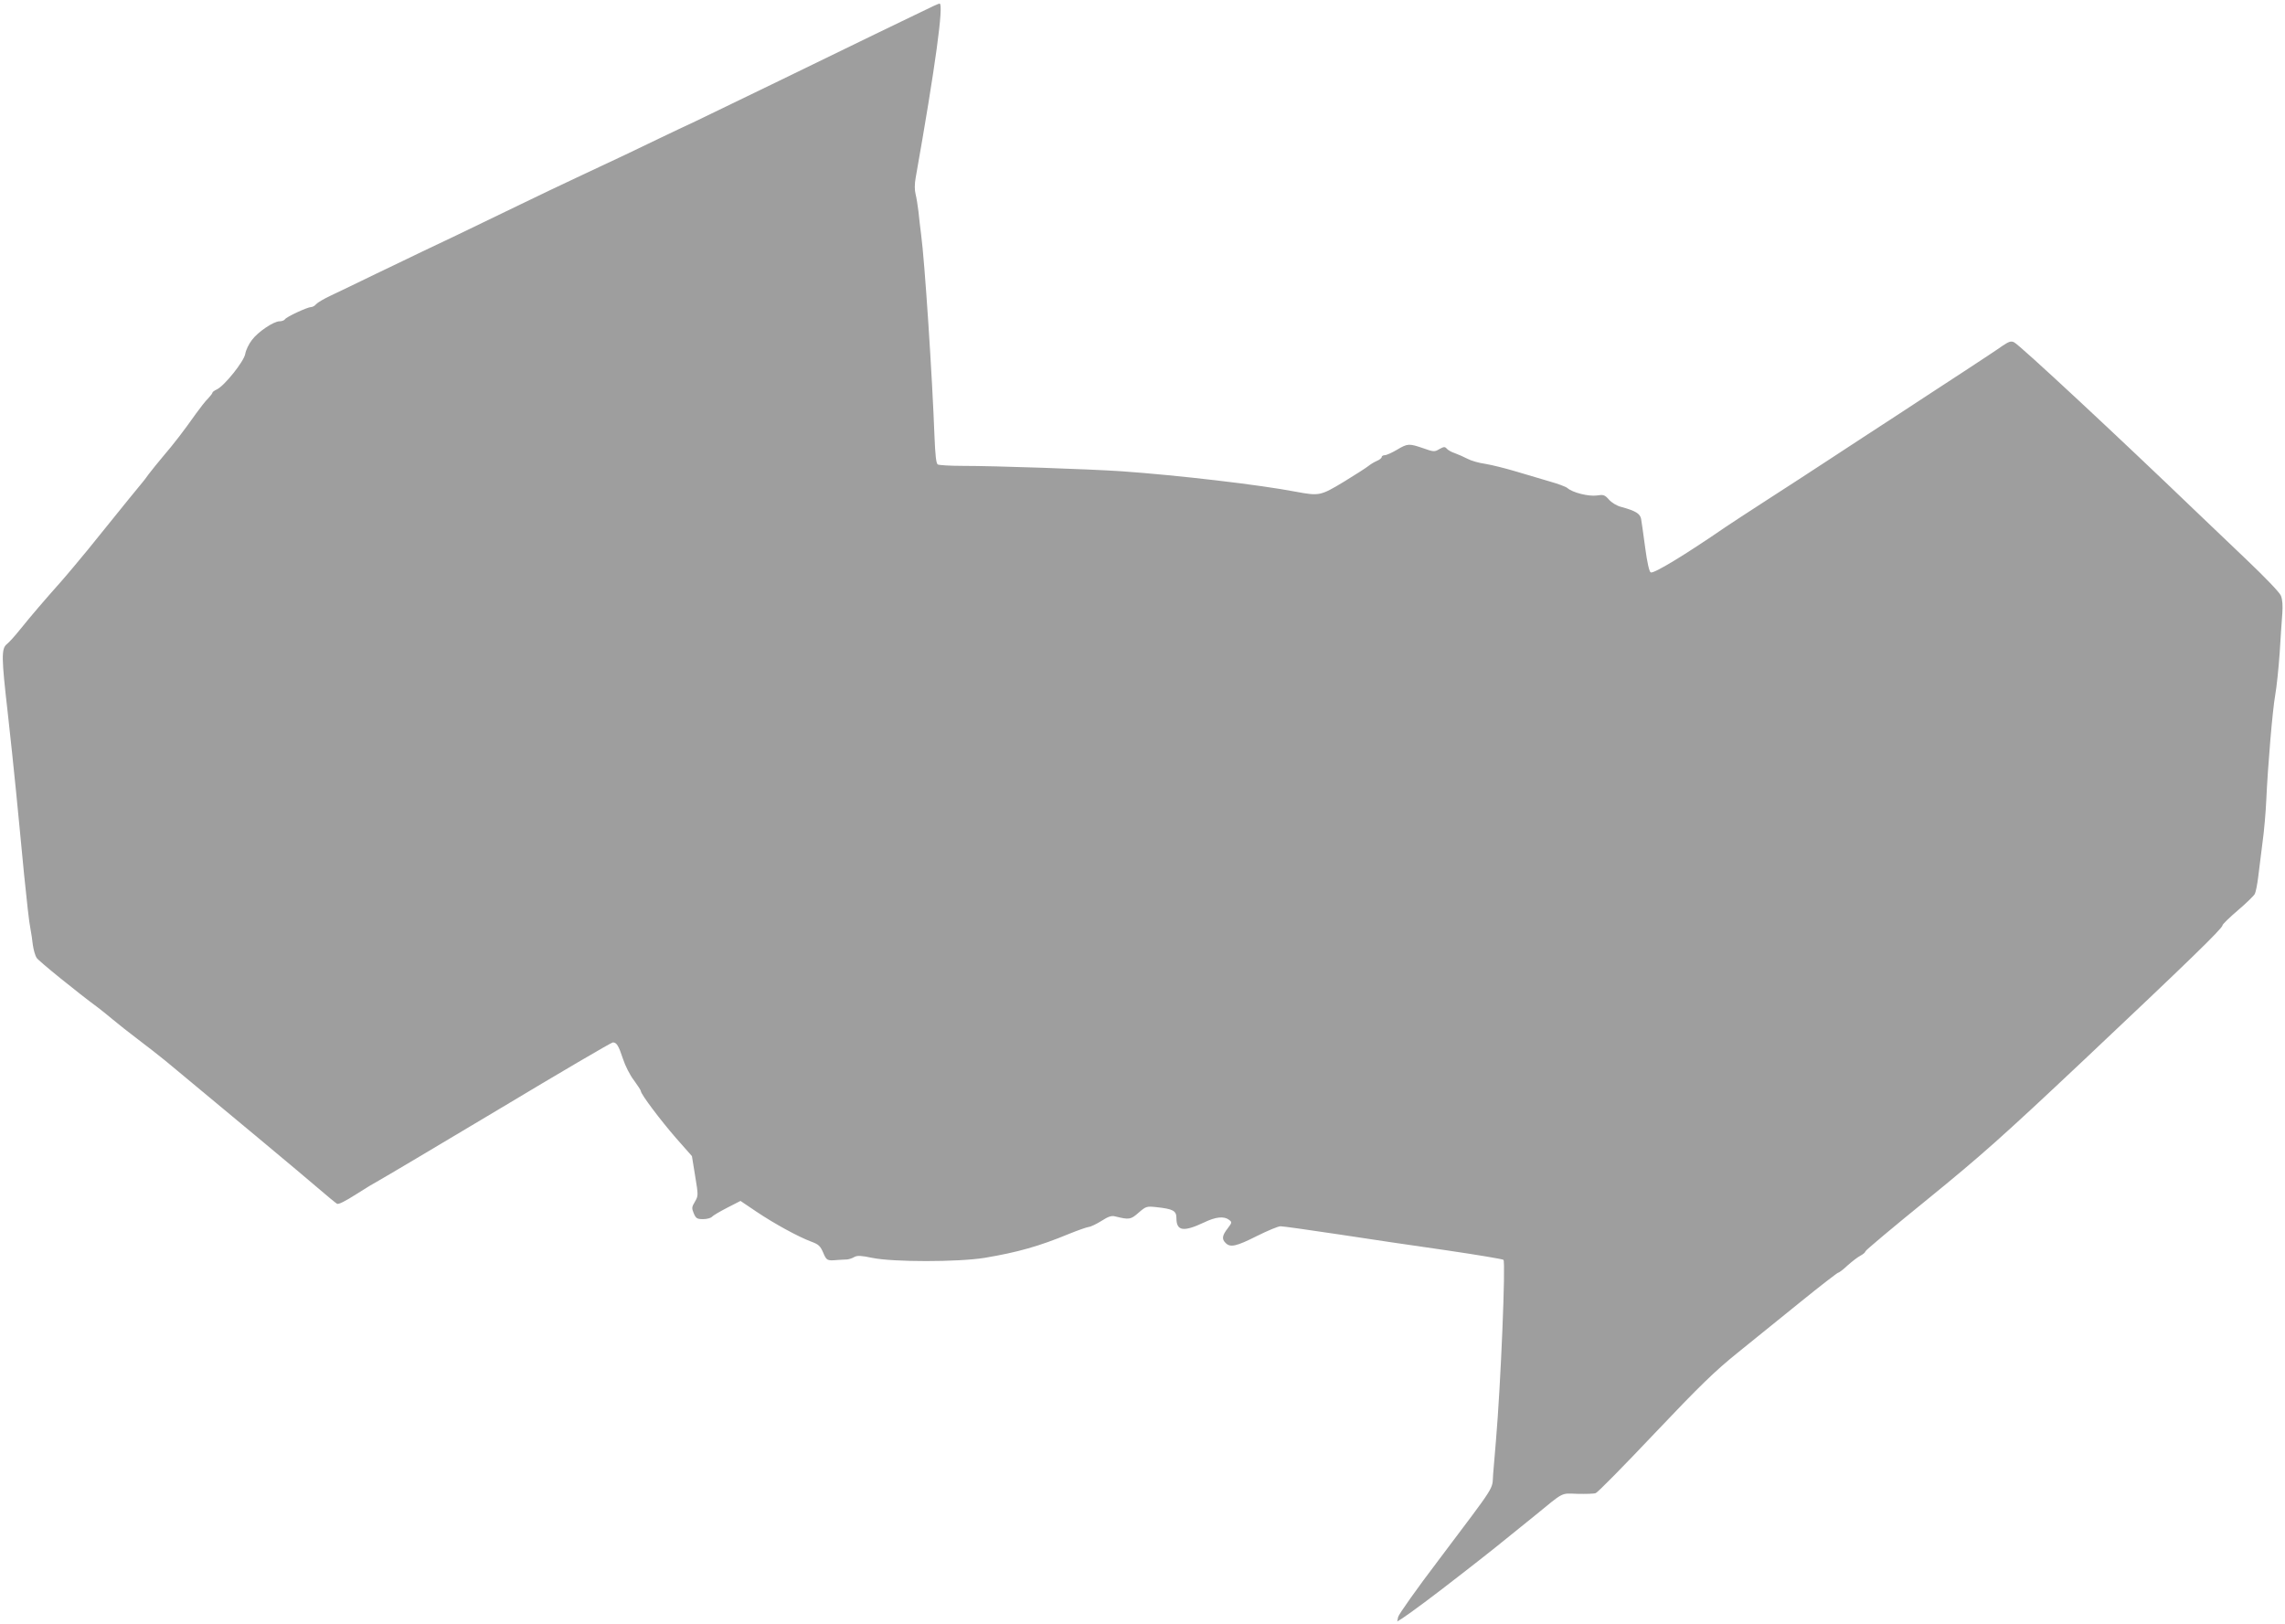 <?xml version="1.0" standalone="no"?>
<!DOCTYPE svg PUBLIC "-//W3C//DTD SVG 20010904//EN"
 "http://www.w3.org/TR/2001/REC-SVG-20010904/DTD/svg10.dtd">
<svg version="1.0" xmlns="http://www.w3.org/2000/svg"
 width="1280pt" height="910pt" viewBox="0 0 1280 910"
 preserveAspectRatio="xMidYMid meet">
<g transform="translate(0,910) scale(0.1,-0.1)"
fill="#9e9e9e" stroke="none">
<path d="M5160 9033 c-52 -25 -167 -81 -255 -123 -88 -43 -333 -162 -545 -265
-212 -103 -421 -204 -465 -225 -44 -20 -136 -64 -205 -97 -142 -69 -206 -99
-445 -211 -93 -44 -240 -113 -325 -155 -313 -152 -477 -230 -556 -267 -44 -21
-161 -78 -260 -125 -98 -48 -211 -102 -249 -120 -39 -18 -76 -40 -84 -49 -7
-9 -20 -16 -27 -16 -21 0 -140 -55 -148 -69 -4 -6 -17 -11 -30 -11 -33 0 -121
-59 -155 -105 -17 -22 -34 -57 -37 -77 -7 -43 -118 -181 -160 -200 -13 -6 -24
-14 -24 -18 0 -4 -11 -18 -24 -32 -14 -13 -44 -52 -68 -85 -69 -98 -128 -174
-183 -238 -28 -33 -64 -78 -81 -100 -16 -22 -31 -42 -34 -45 -6 -6 -96 -117
-309 -381 -47 -57 -116 -140 -155 -184 -88 -99 -156 -178 -223 -261 -28 -35
-62 -73 -75 -83 -31 -25 -30 -76 5 -381 14 -129 36 -329 47 -445 11 -115 32
-325 45 -465 14 -140 29 -275 35 -300 5 -25 11 -67 14 -94 4 -27 13 -60 21
-72 11 -18 234 -198 344 -279 15 -11 52 -41 82 -66 30 -25 94 -76 142 -112 48
-36 118 -91 155 -121 322 -267 775 -644 852 -711 52 -45 101 -85 108 -89 8 -5
47 15 105 52 51 33 108 67 127 77 19 10 319 188 667 396 348 209 638 379 646
379 21 0 32 -17 57 -93 12 -37 39 -91 61 -119 21 -29 39 -56 39 -61 0 -17 110
-163 197 -263 l89 -101 18 -111 c18 -109 18 -111 -1 -144 -18 -30 -19 -36 -7
-65 12 -29 19 -33 53 -33 21 0 43 6 49 13 6 7 45 30 86 51 l74 38 89 -60 c101
-68 235 -141 307 -168 41 -15 51 -24 67 -61 19 -45 22 -47 79 -42 19 1 44 3
55 3 11 1 30 7 41 14 17 9 38 8 100 -5 116 -24 479 -24 629 0 185 31 306 65
475 135 47 19 95 36 108 38 12 1 45 17 72 34 39 25 57 31 78 25 77 -19 86 -18
130 21 42 36 45 37 101 31 92 -10 111 -20 111 -61 0 -73 39 -79 154 -25 66 32
112 37 141 15 17 -13 17 -15 -8 -48 -31 -40 -34 -60 -11 -82 26 -26 59 -19
174 39 60 30 120 55 133 55 13 0 158 -20 323 -45 164 -25 438 -66 609 -90 170
-25 313 -49 317 -53 13 -13 -15 -698 -42 -1012 -5 -63 -12 -149 -16 -191 -6
-89 22 -44 -303 -476 -124 -163 -227 -309 -229 -322 l-5 -25 29 18 c50 33 174
125 334 250 152 118 202 158 409 326 165 135 143 124 237 121 46 -1 92 0 103
4 10 3 158 153 329 334 254 268 339 350 464 451 84 68 244 197 355 287 111 90
206 163 210 163 5 0 29 18 53 41 25 22 57 47 73 55 15 8 27 19 27 24 0 5 156
136 346 290 302 246 414 345 878 782 580 547 776 737 776 754 0 6 38 43 86 84
47 40 90 82 95 92 5 10 14 53 19 96 5 42 16 129 24 192 9 63 18 169 21 235 9
198 35 505 50 590 8 44 19 150 25 235 5 85 12 185 15 223 3 44 1 78 -8 100 -8
19 -89 103 -193 202 -98 93 -226 215 -284 271 -440 423 -986 931 -1017 946
-17 9 -29 5 -65 -19 -23 -17 -122 -82 -218 -145 -96 -63 -264 -172 -373 -244
-109 -71 -278 -181 -375 -245 -97 -64 -258 -168 -357 -232 -99 -64 -200 -130
-225 -147 -230 -158 -404 -264 -423 -257 -8 3 -20 55 -31 138 -10 74 -20 147
-23 162 -6 30 -31 45 -111 67 -25 6 -54 24 -69 41 -24 27 -31 29 -69 23 -45
-6 -135 16 -164 42 -8 7 -53 24 -100 37 -47 14 -132 39 -189 56 -57 17 -133
36 -169 42 -37 5 -82 18 -102 29 -19 10 -51 24 -70 31 -19 6 -40 18 -46 26
-10 11 -16 11 -41 -3 -27 -16 -32 -16 -91 5 -79 27 -87 27 -147 -9 -27 -16
-58 -30 -67 -30 -10 0 -18 -5 -18 -10 0 -6 -12 -16 -27 -22 -16 -7 -37 -20
-48 -29 -11 -9 -73 -49 -137 -88 -131 -79 -138 -80 -268 -56 -202 39 -665 93
-980 115 -181 12 -705 30 -888 30 -70 0 -133 4 -139 8 -9 5 -14 54 -18 152
-13 348 -55 986 -75 1135 -5 39 -12 97 -15 130 -4 33 -11 77 -16 97 -6 23 -6
57 0 90 111 626 159 979 134 978 -5 0 -51 -21 -103 -47z"/>
</g>
</svg>
